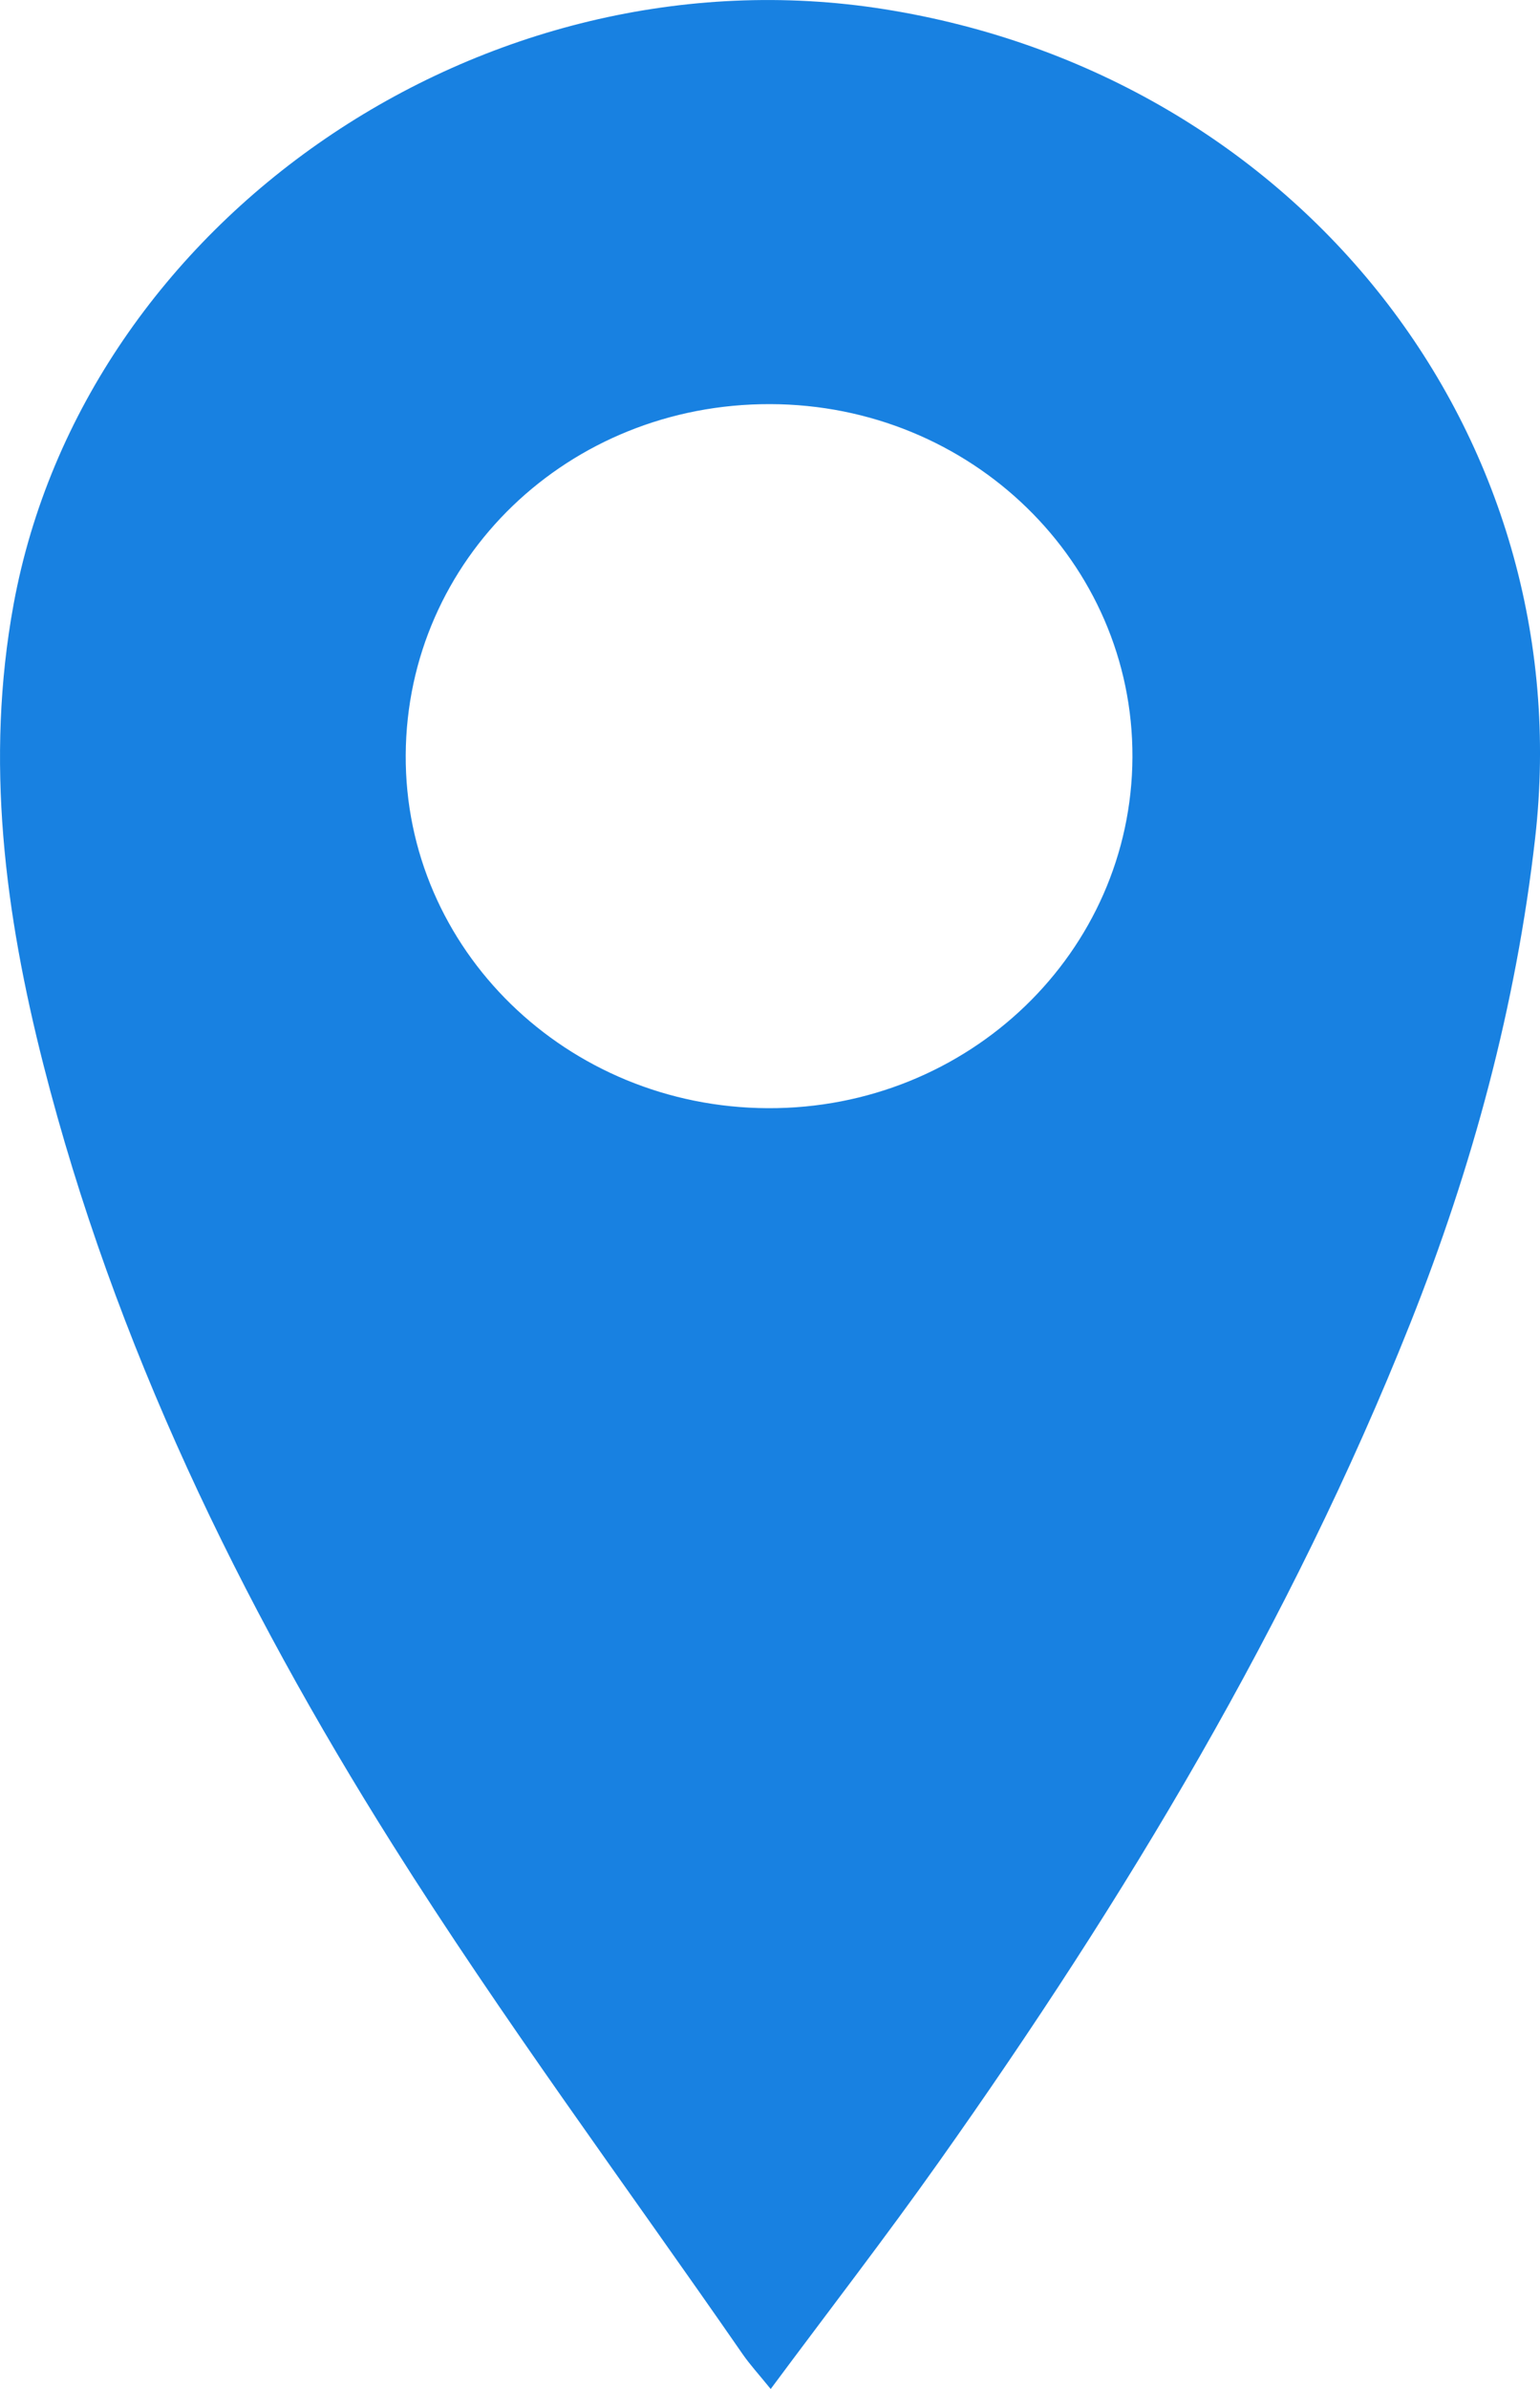 <svg width="20" height="31" viewBox="0 0 20 31" fill="none" xmlns="http://www.w3.org/2000/svg">
<path d="M10.009 31C10.77 29.976 11.502 29.029 12.192 28.055C14.618 24.632 16.765 21.062 18.312 17.18C19.123 15.143 19.689 13.052 19.937 10.875C20.531 5.647 16.875 0.973 11.482 0.119C6.287 -0.704 1.097 2.847 0.177 7.839C-0.196 9.867 0.063 11.852 0.565 13.82C1.487 17.436 3.108 20.777 5.101 23.94C6.523 26.198 8.124 28.352 9.647 30.551C9.738 30.682 9.848 30.802 10.009 31ZM5.269 9.796C5.284 7.255 7.38 5.238 10.001 5.244C12.611 5.249 14.716 7.298 14.707 9.824C14.697 12.354 12.581 14.391 9.972 14.38C7.359 14.369 5.255 12.318 5.269 9.796Z" fill="#1881E1"/>
</svg>
